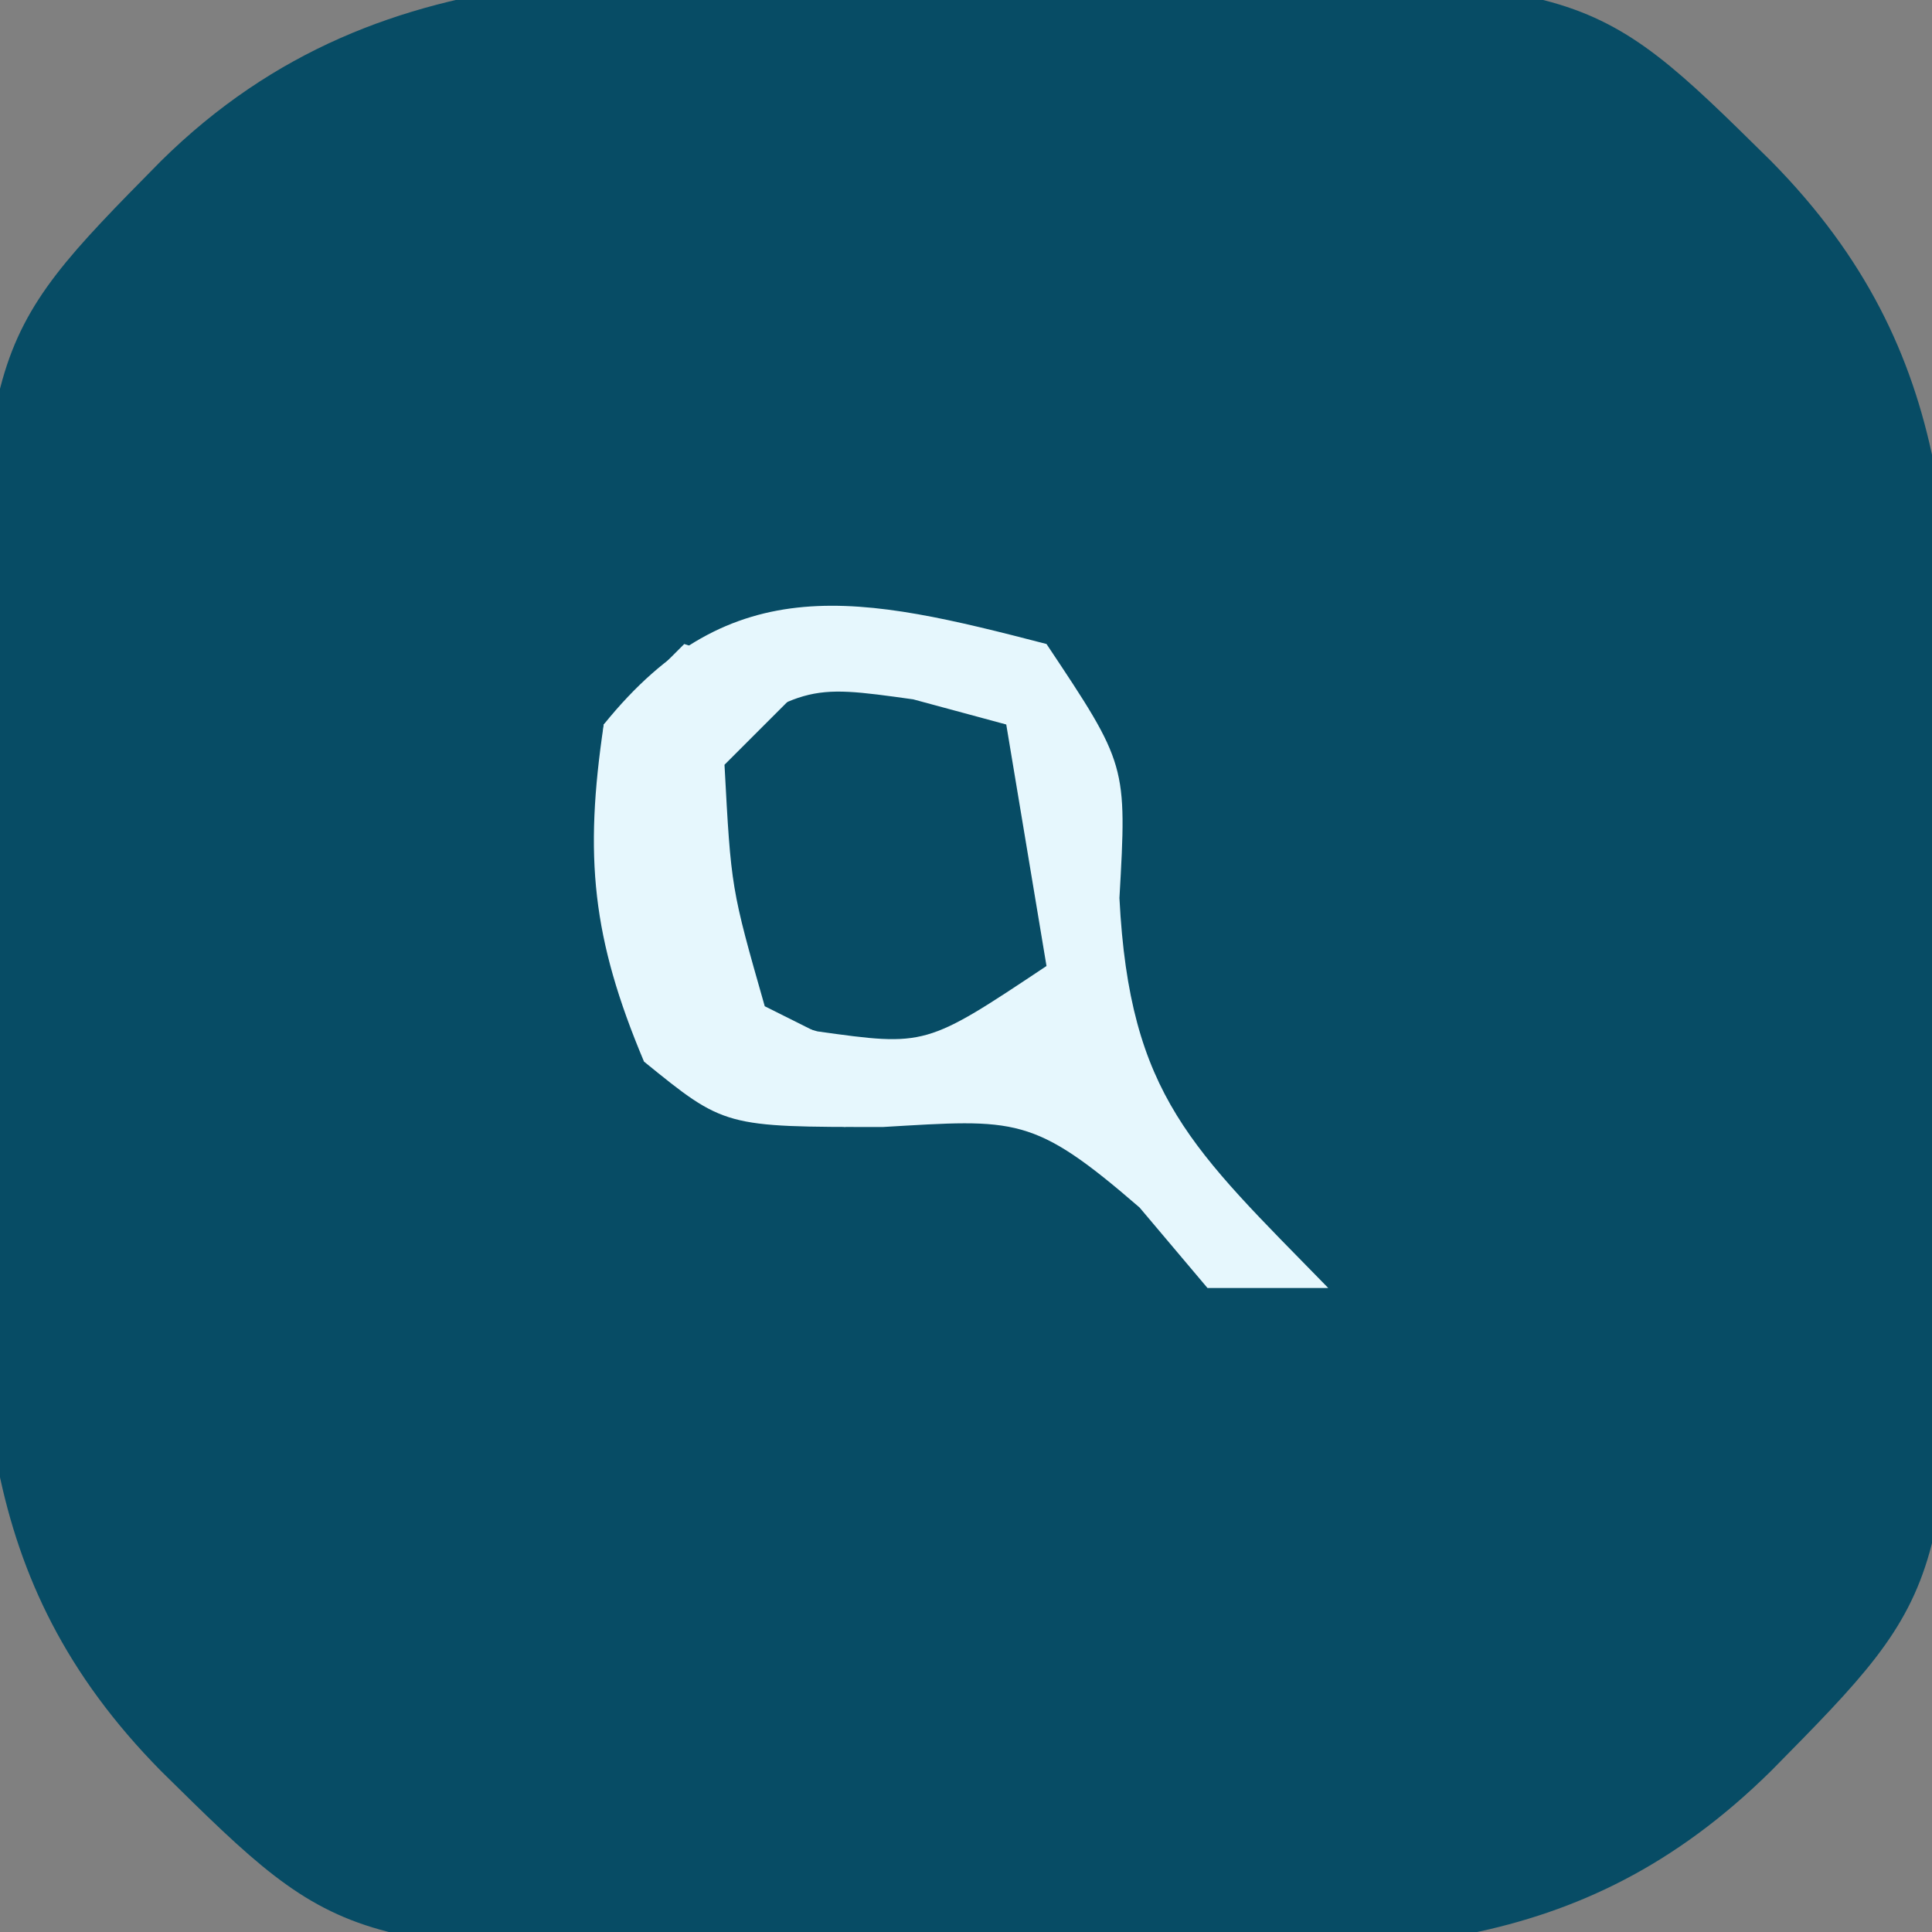 <?xml version="1.0" encoding="UTF-8"?>
<svg version="1.1" xmlns="http://www.w3.org/2000/svg" width="48" height="48">
<rect width="100%" height="100%" fill="#808080" stroke="none"/>
<path d="M0 0 C1.258 -0.015 2.516 -0.031 3.812 -0.047 C15.442 0.002 15.442 0.002 20 4.5 C24.741 9.305 24.52 14.281 24.547 20.688 C24.531 21.946 24.516 23.204 24.5 24.5 C24.515 25.758 24.531 27.016 24.547 28.312 C24.498 39.942 24.498 39.942 20 44.5 C15.195 49.241 10.219 49.02 3.812 49.047 C2.554 49.031 1.296 49.016 0 49 C-1.258 49.015 -2.516 49.031 -3.812 49.047 C-15.442 48.998 -15.442 48.998 -20 44.5 C-24.741 39.695 -24.52 34.719 -24.547 28.312 C-24.531 27.054 -24.516 25.796 -24.5 24.5 C-24.515 23.242 -24.531 21.984 -24.547 20.688 C-24.498 9.058 -24.498 9.058 -20 4.5 C-14.386 -1.04 -7.391 -0.091 0 0 Z " fill="#074c65" transform="translate(24,-0.5)"/>
<path d="M0 0 C2 3 2 3 1.812 6.312 C2.063 11.239 3.625 12.541 7 16 C6.01 16 5.02 16 4 16 C3.165 15.01 3.165 15.01 2.312 14 C-0.339 11.707 -0.751 11.806 -4.062 12 C-8 12 -8 12 -10 10.375 C-11.289 7.313 -11.49 5.289 -11 2 C-7.828 -1.934 -4.58 -1.187 0 0 Z " fill="#E6F7FD" transform="translate(26,16)"/>
<path d="M0 0 C0.763 0.206 1.526 0.412 2.312 0.625 C2.643 2.605 2.973 4.585 3.312 6.625 C0.312 8.625 0.312 8.625 -2.375 8.25 C-3.138 8.044 -3.901 7.838 -4.688 7.625 C-5.018 5.645 -5.348 3.665 -5.688 1.625 C-2.688 -0.375 -2.688 -0.375 0 0 Z " fill="#074c65" transform="translate(22.688,17.375)"/>
<path d="M0 0 C0.99 0.33 1.98 0.66 3 1 C2.34 1.66 1.68 2.32 1 3 C1.164 6.07 1.164 6.07 2 9 C2.66 9.33 3.32 9.66 4 10 C4 10.66 4 11.32 4 12 C2.125 11.688 2.125 11.688 0 11 C-2.302 7.548 -2.345 6.053 -2 2 C-1.34 1.34 -0.68 0.68 0 0 Z " fill="#E6F7FD" transform="translate(17,16)"/>
</svg>
